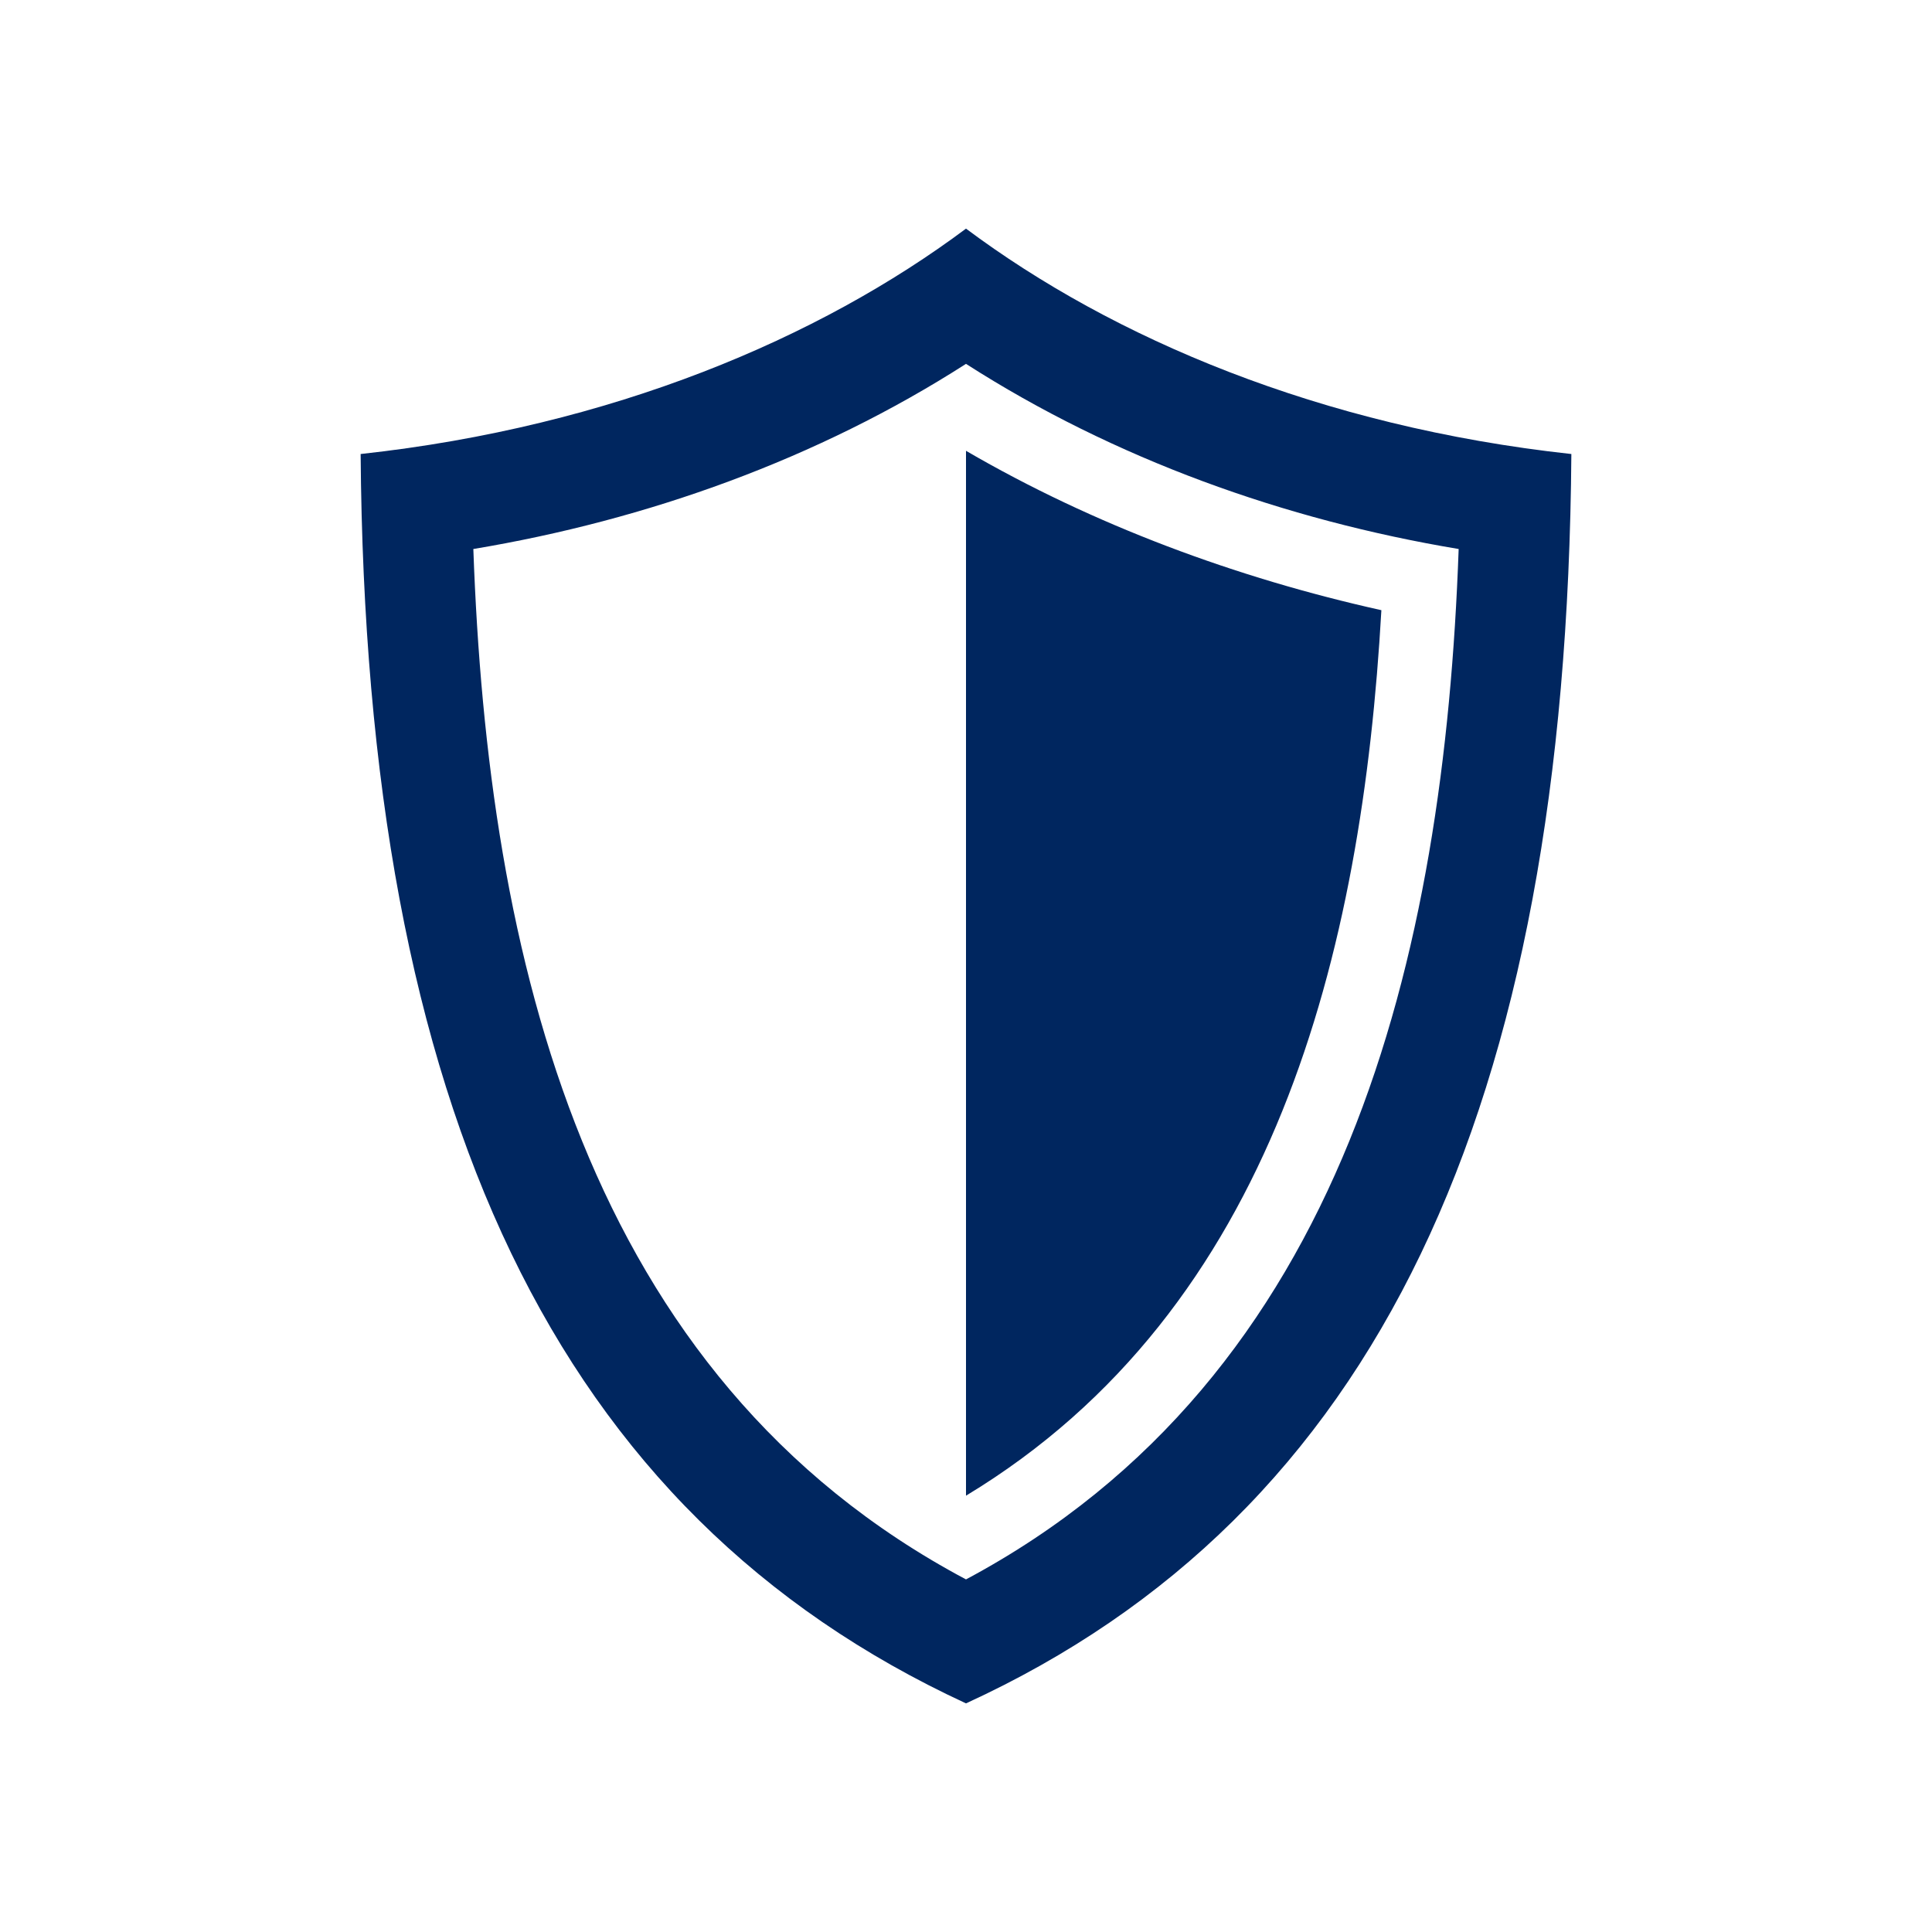 <svg xmlns="http://www.w3.org/2000/svg" viewBox="0 0 120 120"><path d="M60 14.2c-9.1 6.8-22 12.3-37.6 14C22.7 68.9 34.5 94 60 105.8c25.5-11.7 37.3-36.9 37.6-77.6C82 26.5 69.1 21 60 14.2zm0 8.4c-9.2 5.9-19.8 9.7-30.6 11.5.9 25.3 6.9 51.4 30.6 64 23.6-12.6 29.7-38.7 30.6-64-10.8-1.8-21.4-5.6-30.6-11.5zm0 70.3c19.2-11.6 24.6-33.8 25.8-55-9-2-17.9-5.3-25.8-9.9v64.9z" fill-rule="evenodd" clip-rule="evenodd" fill="#00265f"/></svg>